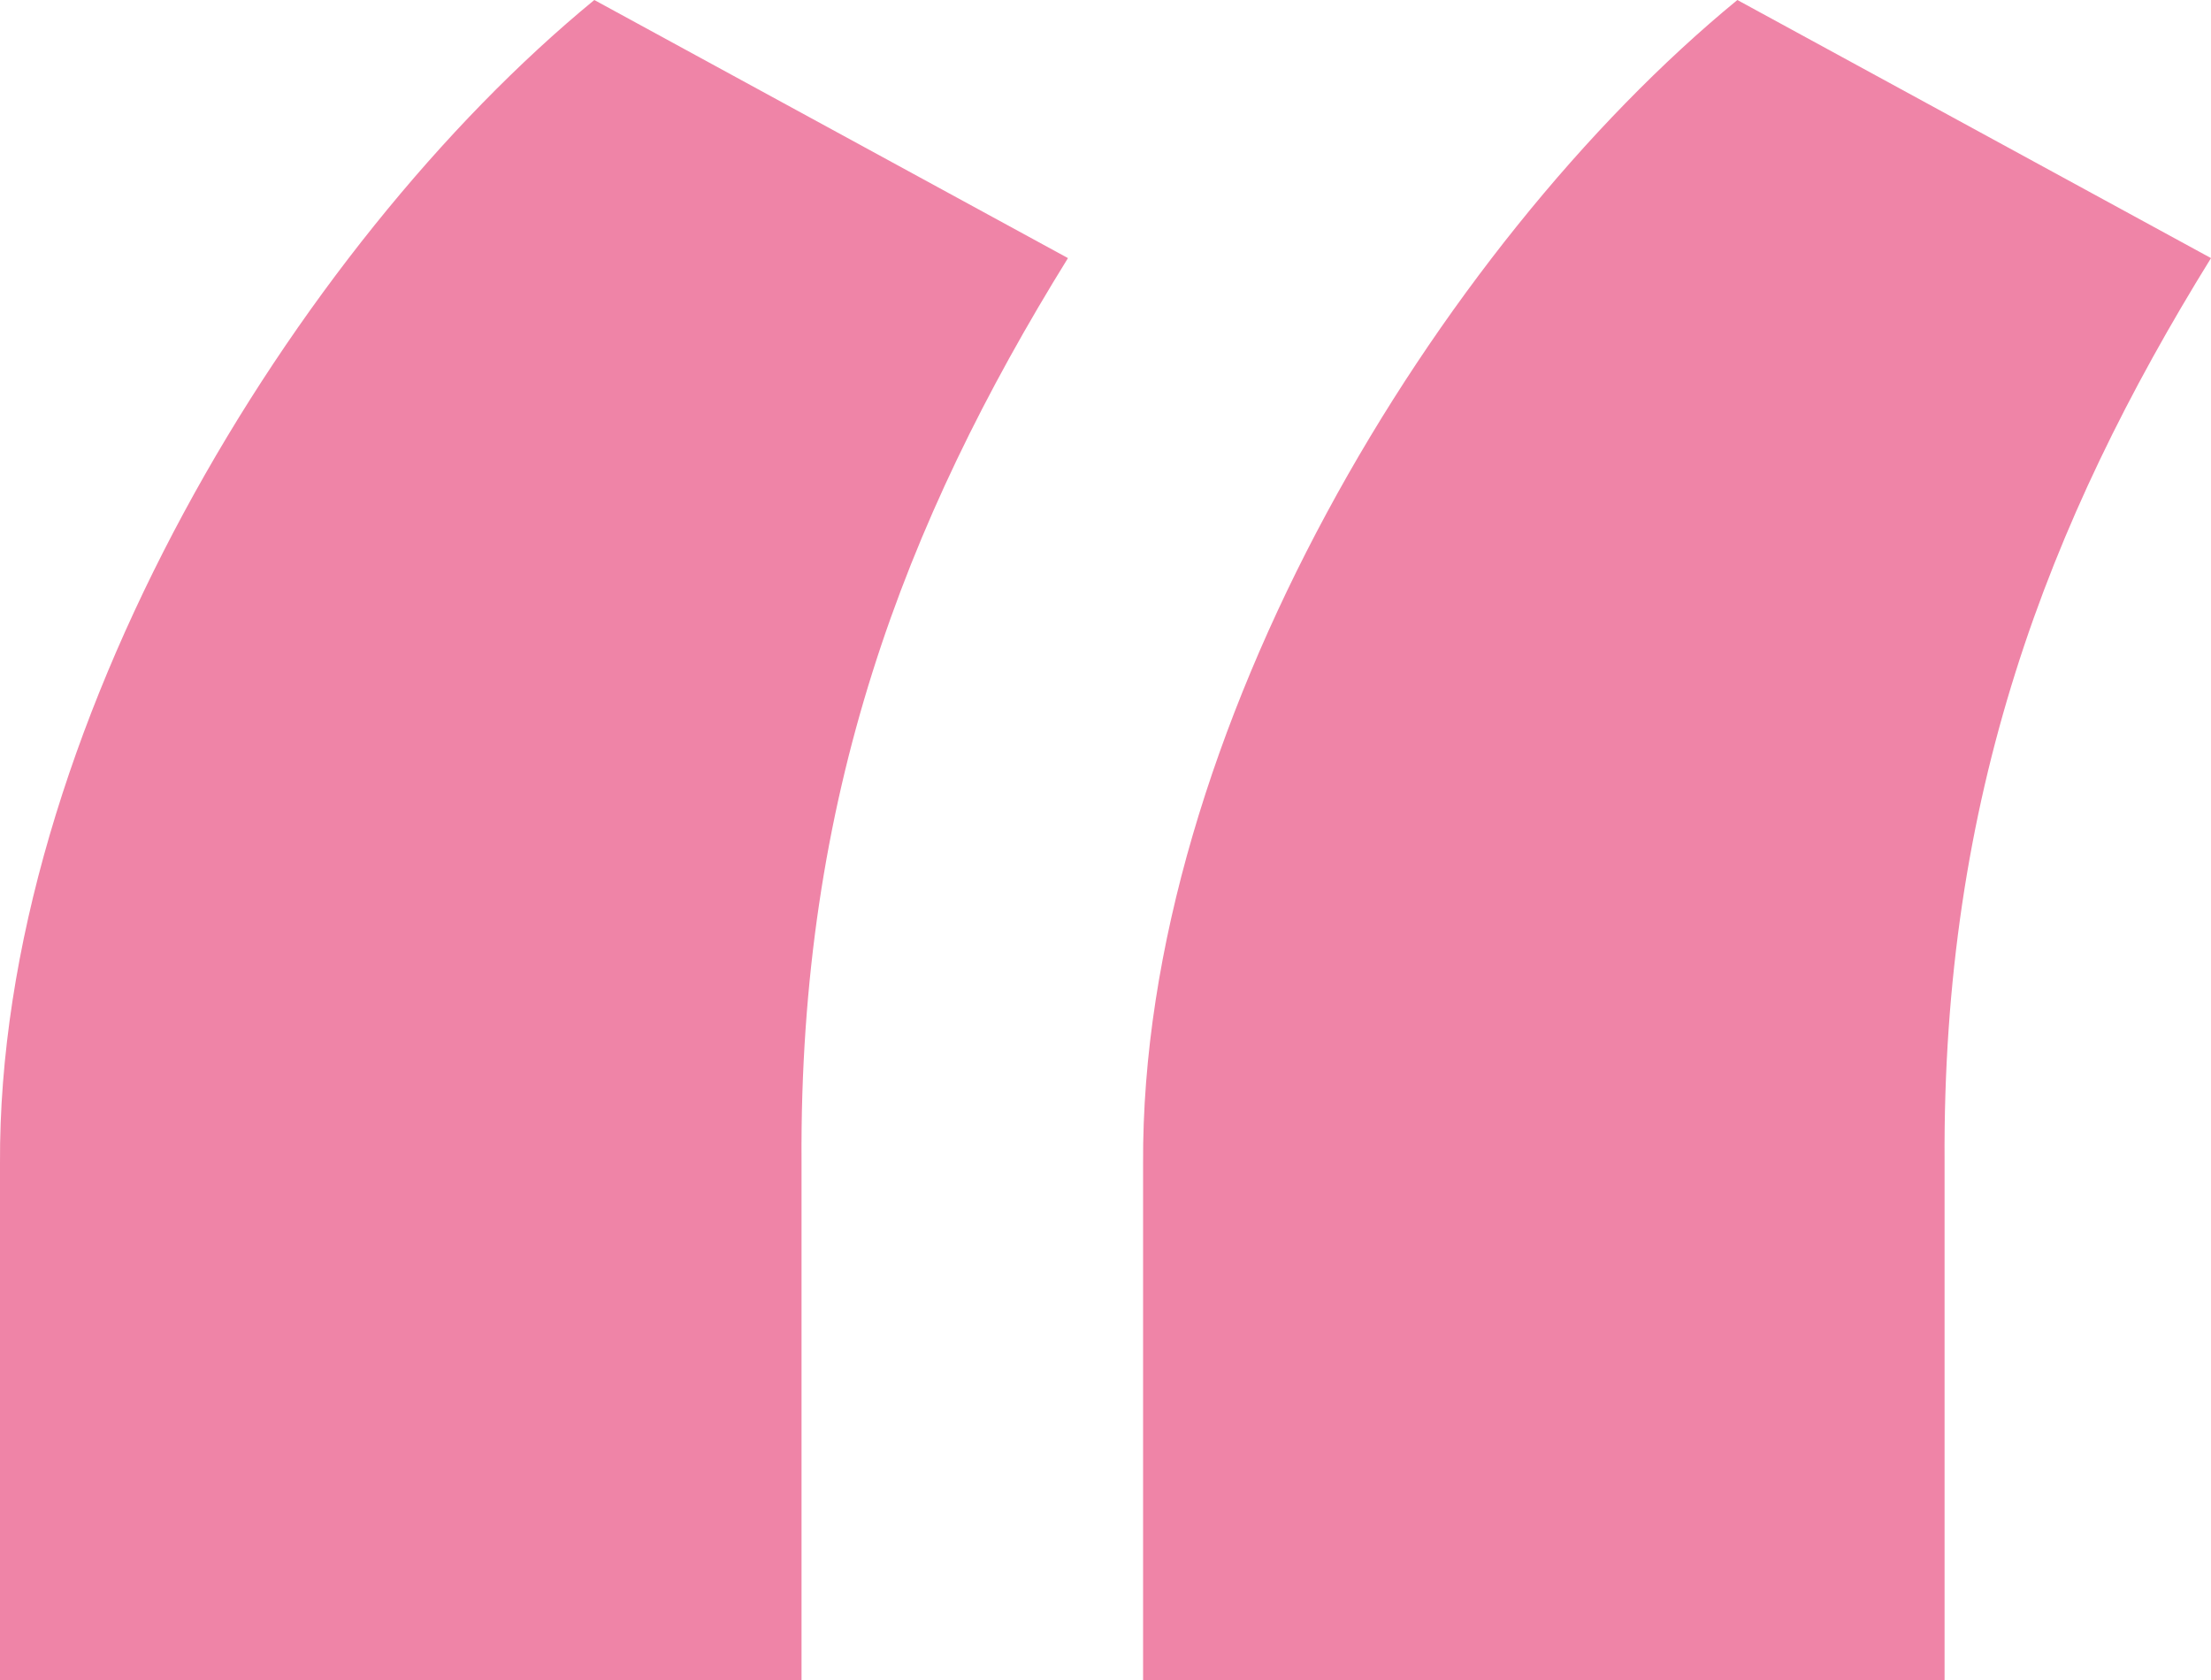 <svg width="50" height="38" viewBox="0 0 50 38" fill="none" xmlns="http://www.w3.org/2000/svg">
<path d="M0 38H18.126V26.272C18.074 18.027 20.443 11.83 24.151 5.838L13.44 0C6.643 5.582 -0.051 16.593 0 26.323V38ZM25.85 38H43.975V26.272C43.924 18.027 46.292 11.83 50 5.838L39.289 0C32.492 5.582 25.798 16.593 25.85 26.323V38Z" fill="#EF84A7"/>
</svg>
